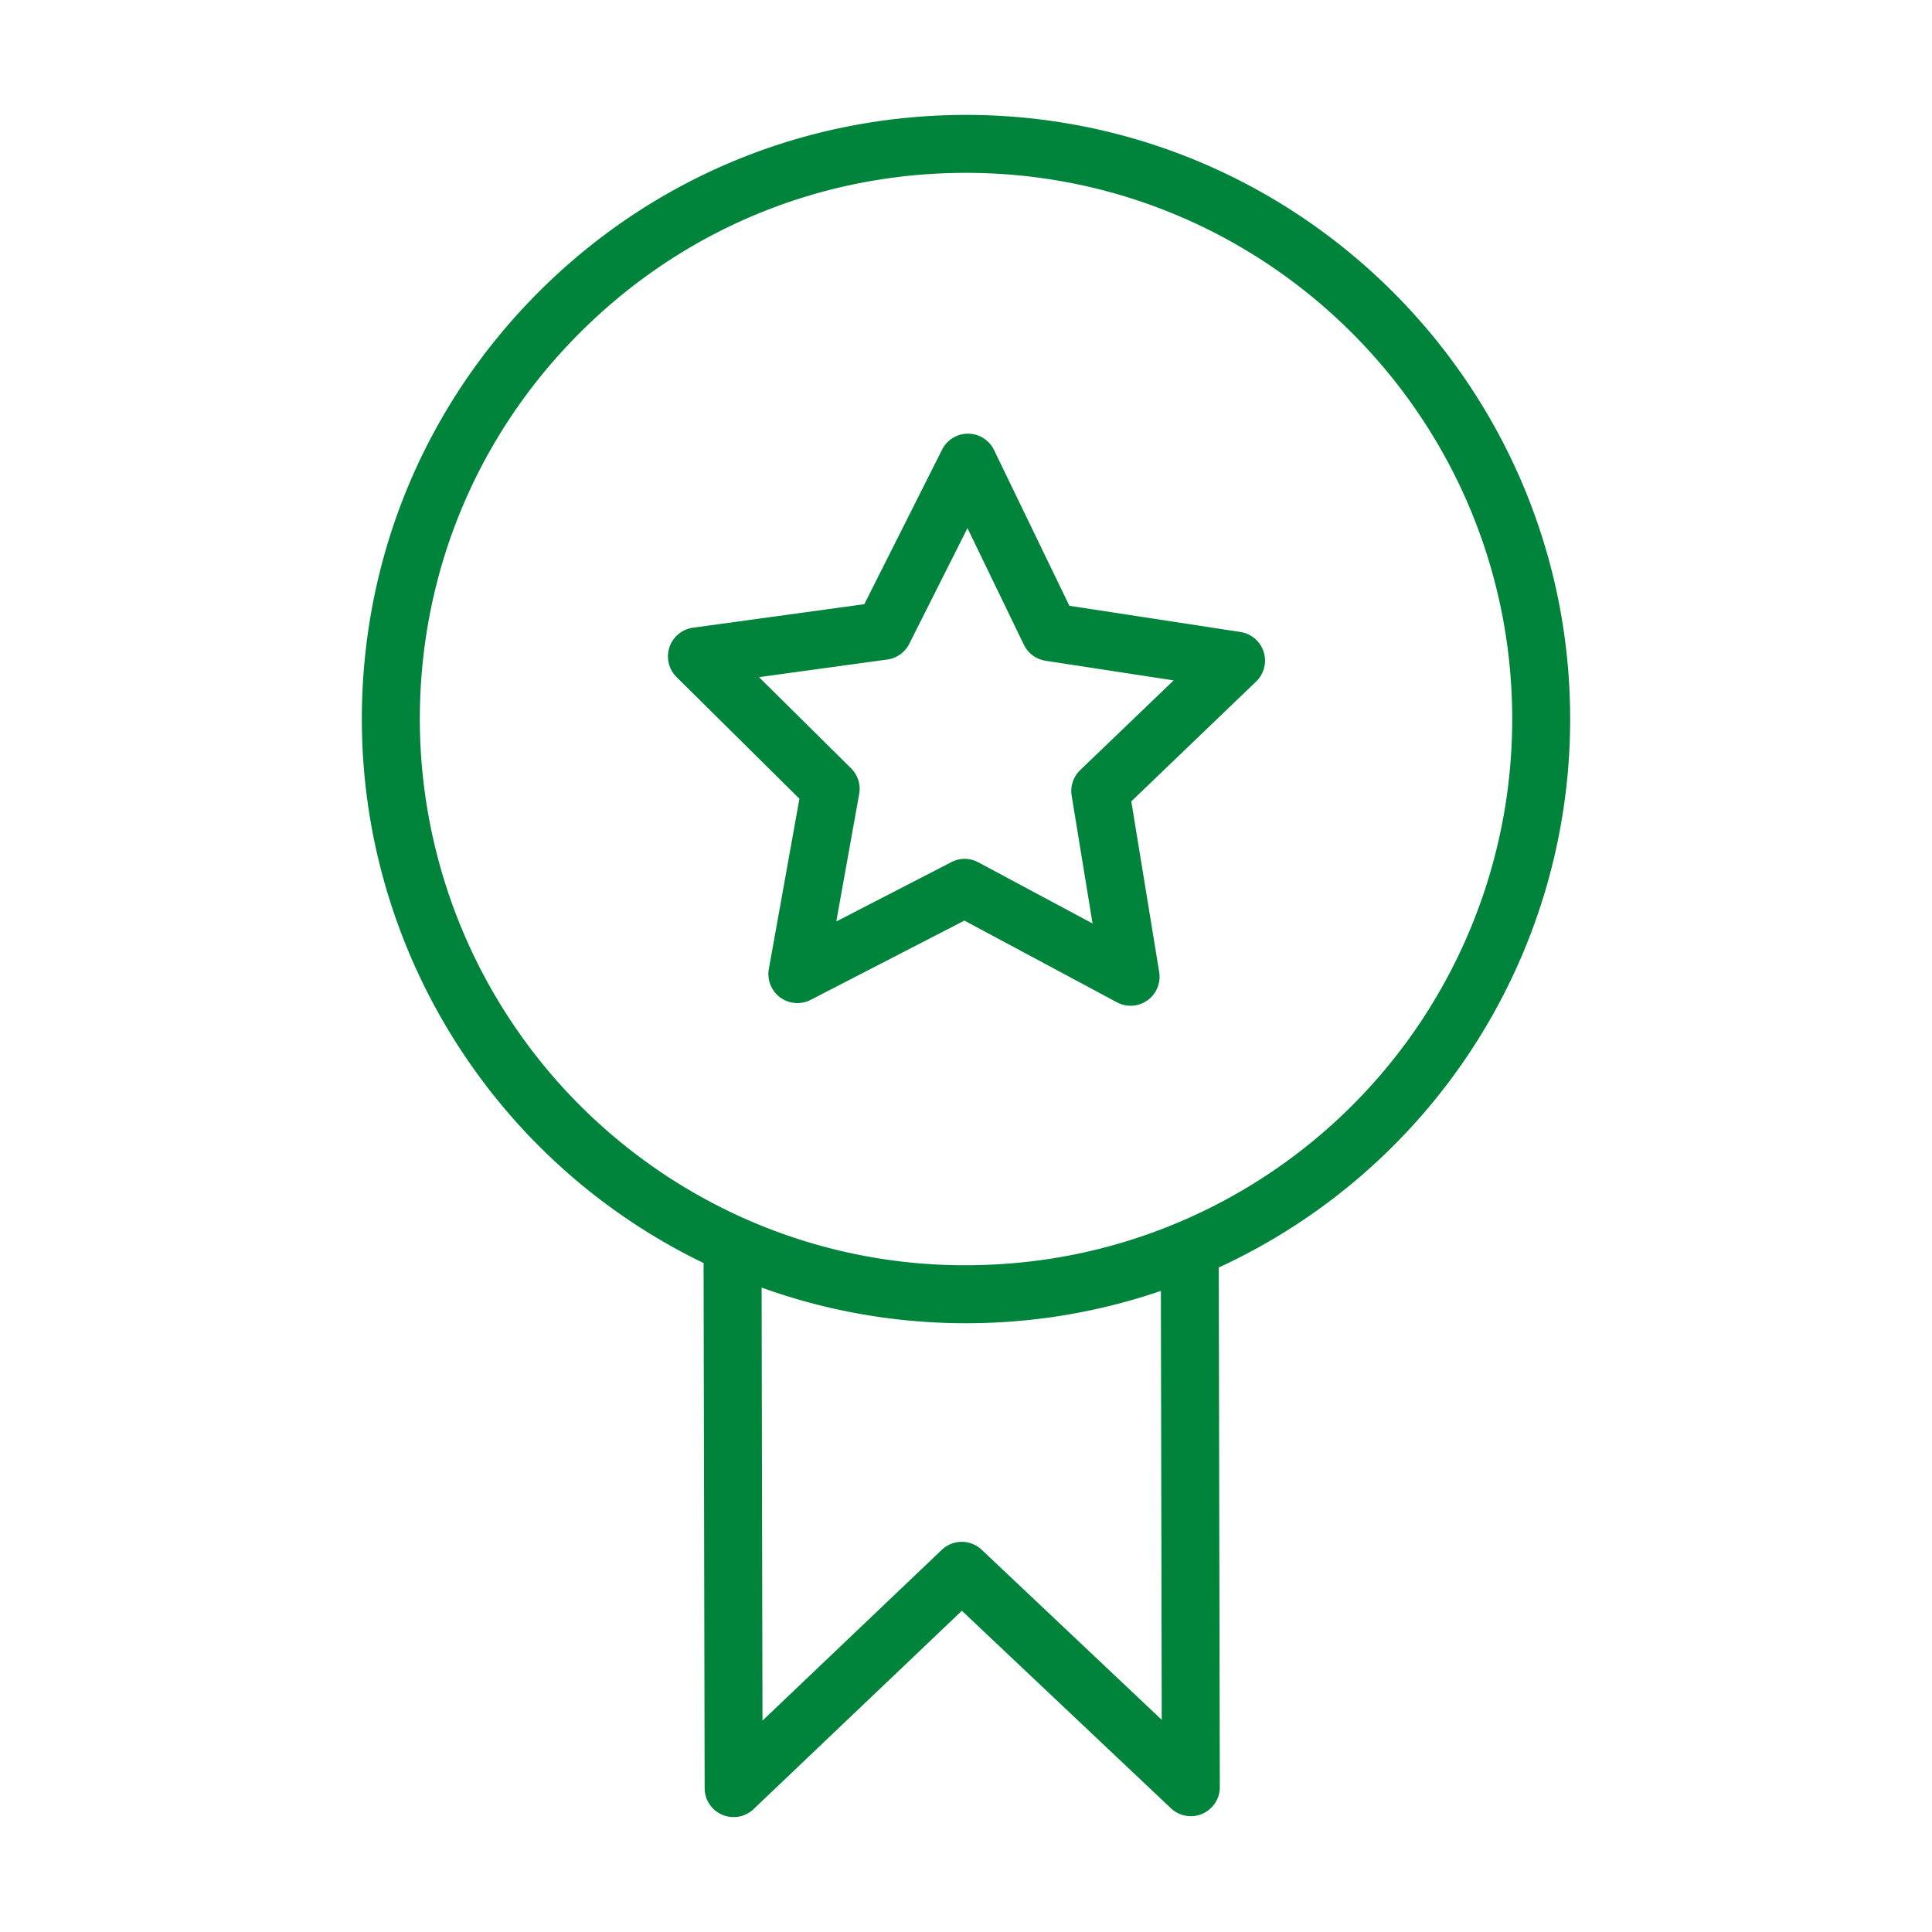 <svg xmlns="http://www.w3.org/2000/svg" viewBox="0 0 100 100" fill-rule="evenodd"><g class="t-group-origins"><path d="M81.27 37.463c.135-17.243-13.784-31.38-31.028-31.515-8.328-.057-16.229 3.126-22.181 8.987-5.952 5.86-9.266 13.688-9.331 22.041-.094 12.096 6.83 23.154 17.687 28.399l.055 27.18a1.497 1.497 0 0 0 1.5 1.497c.378 0 .75-.143 1.035-.414l10.779-10.265 10.821 10.223a1.5 1.5 0 0 0 2.53-1.093l-.054-26.897c10.981-5.067 18.092-15.993 18.187-28.143zM50.812 80.215a1.501 1.501 0 0 0-2.065.004l-9.281 8.839-.045-22.413a31.09 31.09 0 0 0 10.334 1.844l.252.001a31.08 31.08 0 0 0 10.08-1.673l.044 22.201-9.319-8.803zm10.214-16.957-.056.023c-3.546 1.494-7.306 2.228-11.192 2.208a28.042 28.042 0 0 1-11.467-2.521 28.314 28.314 0 0 1-16.58-25.97c.059-7.552 3.055-14.628 8.436-19.926 5.327-5.245 12.359-8.125 19.826-8.125l.227.001c15.589.122 28.173 12.903 28.051 28.492a28.27 28.27 0 0 1-17.245 25.818z" stroke-width="0" stroke="#00843c" fill="#00843c" stroke-width-old="0"></path><path d="m64.205 32.712-8.854-1.357-3.899-8.061a1.502 1.502 0 0 0-1.338-.847h-.012a1.5 1.5 0 0 0-1.34.826l-4.025 7.999-8.87 1.218a1.502 1.502 0 0 0-.852 2.552l6.363 6.301-1.583 8.813a1.501 1.501 0 0 0 2.164 1.598l7.957-4.104 7.896 4.229a1.496 1.496 0 0 0 1.58-.102c.465-.332.7-.899.608-1.462l-1.444-8.837 6.46-6.201a1.5 1.5 0 0 0-.811-2.565zm-8.294 7.147a1.502 1.502 0 0 0-.442 1.324l1.082 6.617-5.912-3.166a1.49 1.49 0 0 0-1.396-.011l-5.957 3.072 1.185-6.598a1.5 1.5 0 0 0-.421-1.331l-4.764-4.717 6.641-.912a1.5 1.5 0 0 0 1.136-.812l3.013-5.988 2.919 6.034c.215.444.635.754 1.123.83l6.629 1.016-4.836 4.642z" stroke-width="0" stroke="#00843c" fill="#00843c" stroke-width-old="0"></path></g></svg>
